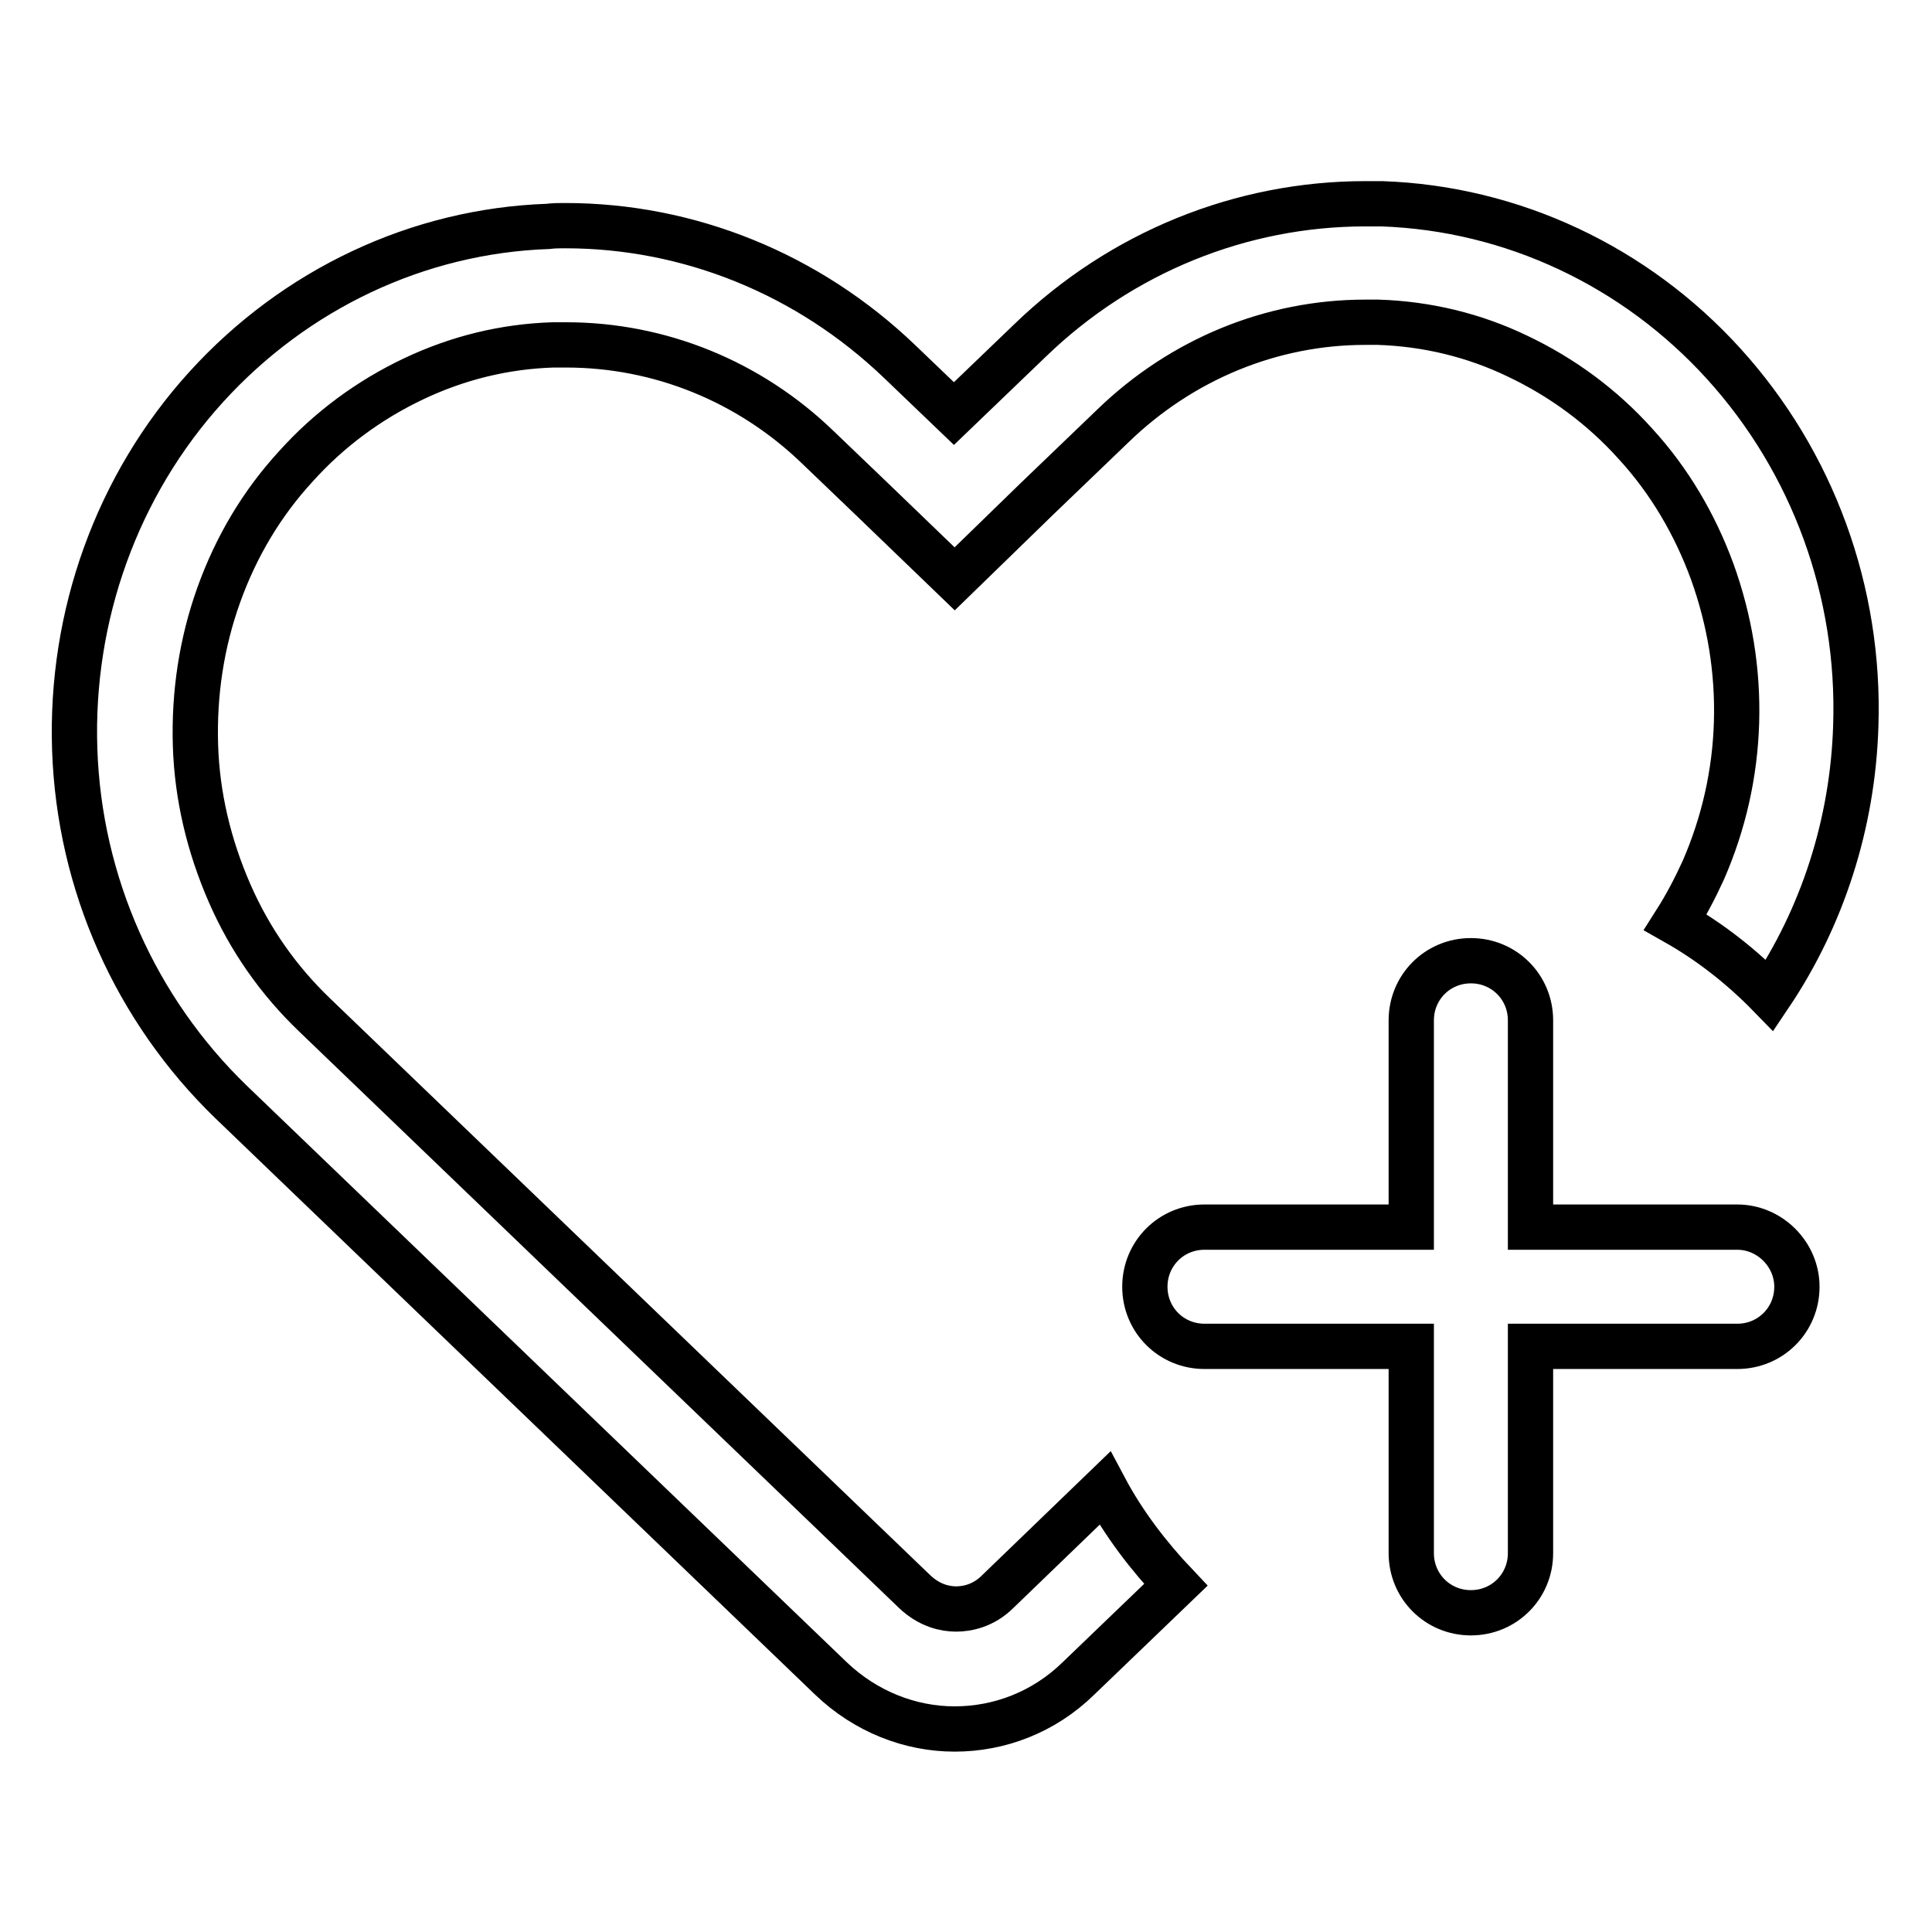 <?xml version="1.0" encoding="utf-8"?>
<!-- Svg Vector Icons : http://www.onlinewebfonts.com/icon -->
<!DOCTYPE svg PUBLIC "-//W3C//DTD SVG 1.1//EN" "http://www.w3.org/Graphics/SVG/1.1/DTD/svg11.dtd">
<svg version="1.1" xmlns="http://www.w3.org/2000/svg" xmlns:xlink="http://www.w3.org/1999/xlink" x="0px" y="0px" viewBox="0 0 256 256" enable-background="new 0 0 256 256" xml:space="preserve">
<g> <path stroke-width="6" fill-opacity="0" stroke="#000000"  d="M146.4,197.2l-14.2,13.7c-1.9,1.9-4.1,2.3-5.5,2.3c-1.4,0-3.5-0.4-5.5-2.3l-79.5-76.4 c-4.8-4.6-8.6-10-11.3-16.2c-2.7-6.2-4.3-12.8-4.5-19.6s0.8-13.5,3.1-19.9c2.3-6.4,5.7-12.1,10.2-17c4.4-4.9,9.7-8.8,15.6-11.6 c5.9-2.8,12.1-4.3,18.5-4.5c0.6,0,1.2,0,1.7,0c12.4,0,24.3,4.8,33.4,13.6l7.2,6.9l10.9,10.5l10.9-10.6l10.1-9.7 c9.1-8.8,21-13.7,33.4-13.7c0.6,0,1.1,0,1.7,0c6.4,0.2,12.7,1.7,18.5,4.5c5.9,2.8,11.2,6.7,15.6,11.6c4.5,4.9,7.9,10.7,10.2,17 c2.3,6.4,3.4,13.1,3.2,19.9c-0.2,6.8-1.7,13.4-4.4,19.6c-1.1,2.4-2.3,4.7-3.7,6.9c4.6,2.6,8.8,5.9,12.5,9.7 c7-10.4,11-22.8,11.4-35.7c0.6-17.8-5.7-35-17.5-48c-11.7-12.9-28-20.6-45.3-21.2c-0.7,0-1.5,0-2.2,0c-16.4,0-32.3,6.4-44.4,18.1 l-10.1,9.7l-7.2-6.9c-12.1-11.6-27.9-18-44.3-18c-0.8,0-1.5,0-2.3,0.1c-17.2,0.6-33.5,8.3-45.3,21.3c-11.8,13-18,30.3-17.4,48 c0.6,17.8,8.1,34.5,20.7,46.7l79.5,76.4c4.6,4.4,10.5,6.7,16.4,6.7c5.9,0,11.8-2.2,16.4-6.7l12.9-12.4 C152.2,206.2,148.9,201.9,146.4,197.2L146.4,197.2z M230.2,162.6h-27.4v-27.4c0-4.4-3.5-7.9-7.9-7.9c-4.4,0-7.9,3.5-7.9,7.9v27.4 h-27.4c-4.4,0-7.9,3.5-7.9,7.9c0,4.4,3.5,7.9,7.9,7.9H187v27.4c0,4.4,3.5,7.9,7.9,7.9c4.4,0,7.9-3.5,7.9-7.9v-27.4h27.4 c4.4,0,7.9-3.5,7.9-7.9C238.1,166.2,234.5,162.6,230.2,162.6z"/></g>
</svg>